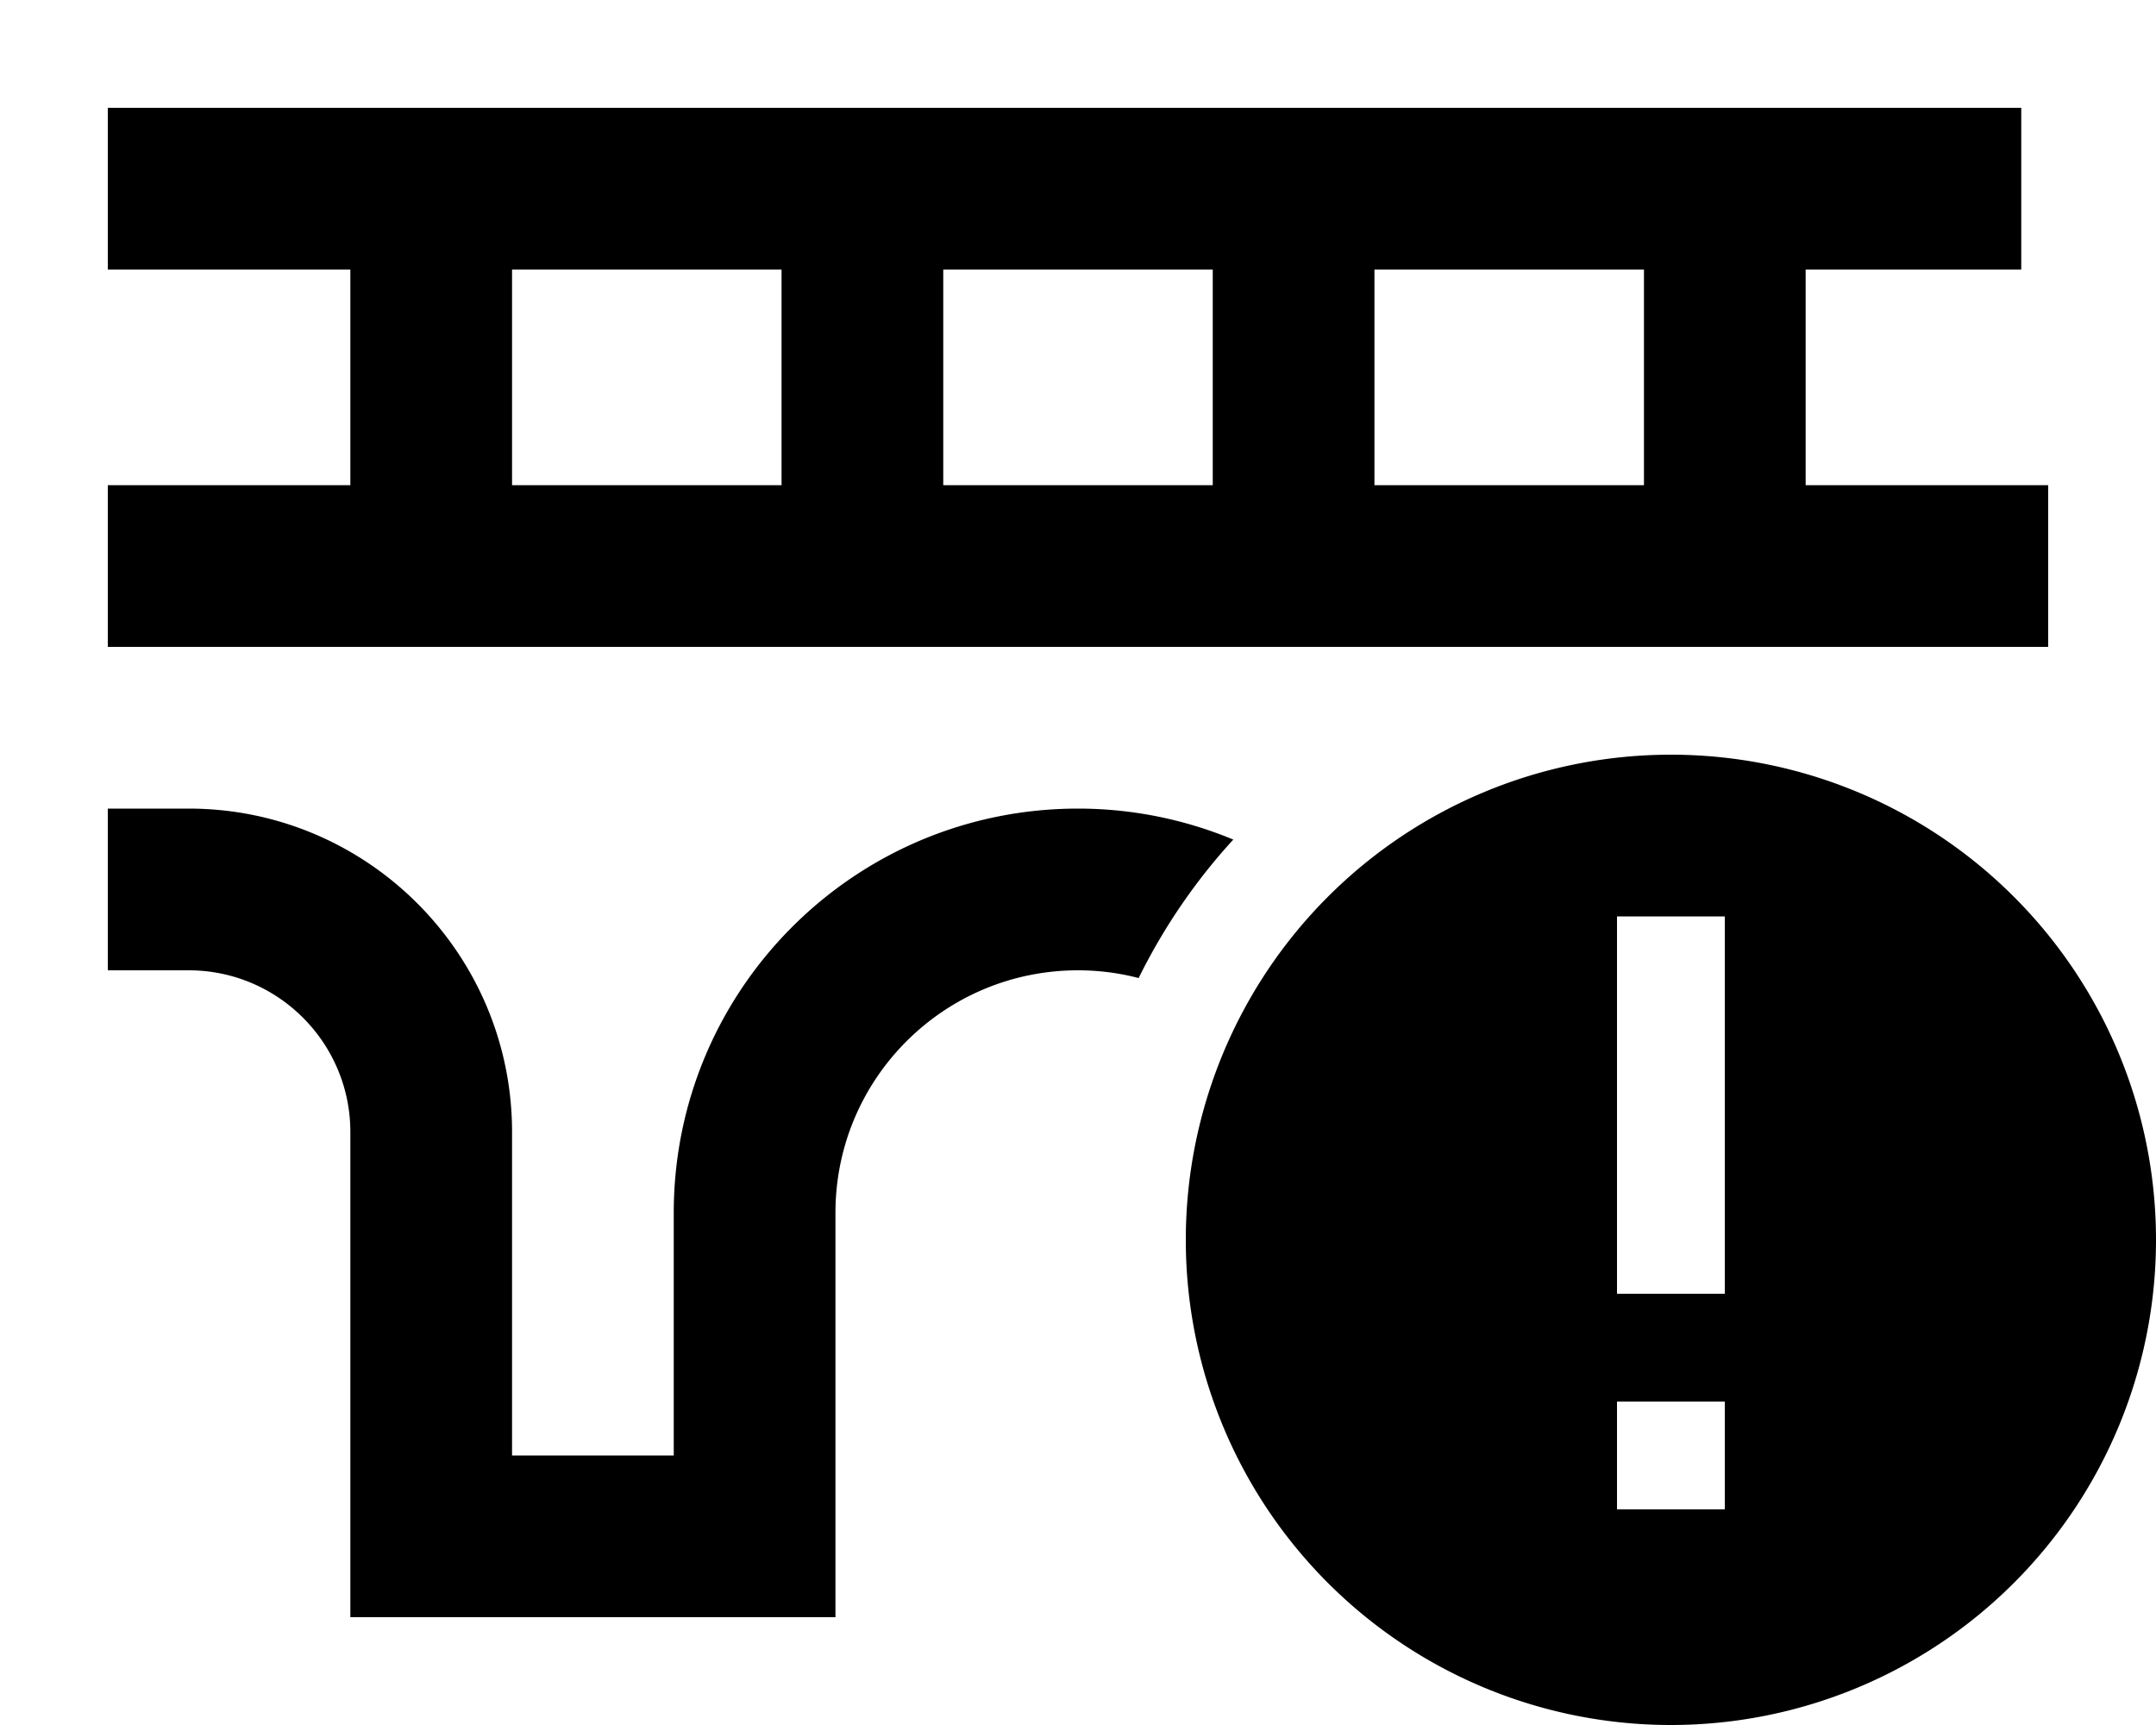 <svg xmlns="http://www.w3.org/2000/svg" viewBox="0 0 640 512"><!--! Font Awesome Pro 6.5.0 by @fontawesome - https://fontawesome.com License - https://fontawesome.com/license (Commercial License) Copyright 2023 Fonticons, Inc. --><path d="M56 32H32V80H56h48v64H56 32v48H56h48 48 80 48H496h88 24V144H584 536V80h40 24V32H576 56zM338 290.3c7.4-15 16.9-28.9 28.1-41.1c-14.2-5.9-29.8-9.2-46.1-9.2c-66.3 0-120 53.7-120 120v72H152V336c0-53-43-96-96-96H32v48H56c26.5 0 48 21.5 48 48V456v24h24 96 24V456 360c0-39.8 32.2-72 72-72c6.2 0 12.3 .8 18 2.3zM488 80v64H408V80h80zM360 80v64H280V80h80zM232 80v64H152V80h80zM496 512a144 144 0 1 0 0-288 144 144 0 1 0 0 288zm16-240v16 80 16H480V368 288 272h32zm0 176H480V416h32v32z"/></svg>